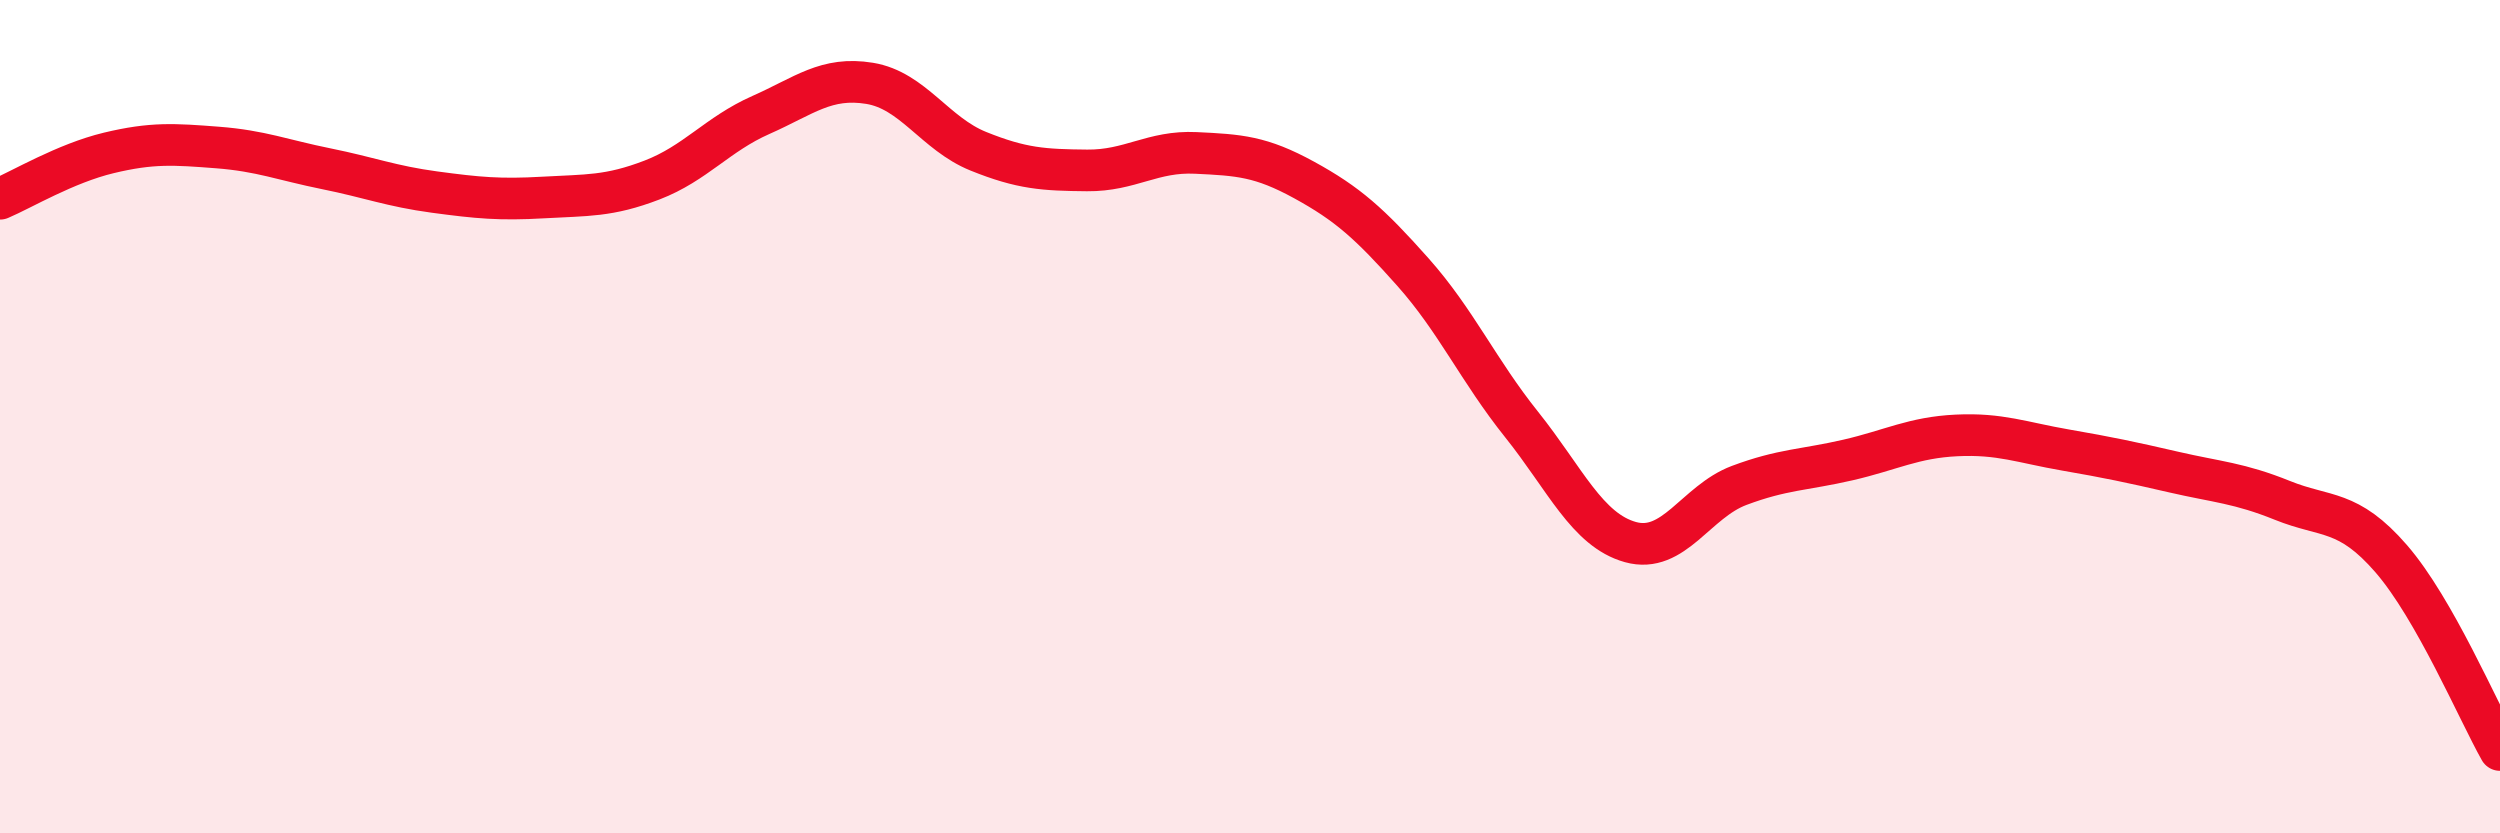 
    <svg width="60" height="20" viewBox="0 0 60 20" xmlns="http://www.w3.org/2000/svg">
      <path
        d="M 0,4.77 C 0.52,4.55 1.57,3.92 2.61,3.67 C 3.65,3.42 4.18,3.46 5.22,3.54 C 6.26,3.62 6.79,3.84 7.83,4.05 C 8.87,4.26 9.39,4.47 10.43,4.61 C 11.47,4.75 12,4.8 13.04,4.74 C 14.08,4.68 14.61,4.72 15.65,4.32 C 16.69,3.92 17.22,3.22 18.26,2.76 C 19.3,2.3 19.83,1.83 20.87,2 C 21.91,2.17 22.44,3.21 23.48,3.63 C 24.52,4.05 25.05,4.08 26.09,4.09 C 27.13,4.1 27.66,3.62 28.7,3.67 C 29.74,3.72 30.26,3.75 31.3,4.32 C 32.34,4.89 32.87,5.36 33.91,6.53 C 34.95,7.7 35.48,8.89 36.52,10.19 C 37.56,11.49 38.09,12.72 39.13,13.01 C 40.17,13.3 40.7,12.04 41.74,11.65 C 42.78,11.26 43.31,11.28 44.35,11.04 C 45.39,10.8 45.92,10.5 46.96,10.45 C 48,10.4 48.53,10.62 49.57,10.8 C 50.61,10.98 51.13,11.09 52.17,11.33 C 53.21,11.57 53.74,11.59 54.78,12.01 C 55.82,12.43 56.35,12.21 57.39,13.41 C 58.43,14.61 59.48,17.08 60,18L60 20L0 20Z"
        fill="#EB0A25"
        opacity="0.1"
        stroke-linecap="round"
        stroke-linejoin="round"
      />
      <path
        d="M 0,4.77 C 0.52,4.55 1.57,3.92 2.61,3.67 C 3.65,3.42 4.18,3.46 5.22,3.54 C 6.26,3.62 6.79,3.84 7.83,4.05 C 8.87,4.26 9.39,4.47 10.43,4.61 C 11.47,4.75 12,4.8 13.04,4.74 C 14.08,4.68 14.61,4.72 15.65,4.32 C 16.69,3.92 17.22,3.22 18.26,2.76 C 19.3,2.3 19.83,1.83 20.87,2 C 21.91,2.17 22.44,3.21 23.48,3.63 C 24.52,4.05 25.05,4.08 26.09,4.09 C 27.13,4.1 27.66,3.62 28.7,3.67 C 29.74,3.72 30.26,3.75 31.3,4.32 C 32.34,4.89 32.87,5.36 33.91,6.53 C 34.95,7.7 35.48,8.89 36.52,10.19 C 37.56,11.49 38.09,12.72 39.13,13.01 C 40.17,13.3 40.7,12.04 41.74,11.65 C 42.78,11.26 43.31,11.28 44.35,11.04 C 45.39,10.8 45.92,10.5 46.96,10.45 C 48,10.4 48.53,10.62 49.57,10.8 C 50.61,10.98 51.13,11.09 52.17,11.33 C 53.21,11.57 53.74,11.59 54.78,12.01 C 55.82,12.43 56.35,12.21 57.39,13.41 C 58.43,14.61 59.48,17.08 60,18"
        stroke="#EB0A25"
        stroke-width="1"
        fill="none"
        stroke-linecap="round"
        stroke-linejoin="round"
      />
    </svg>
  
